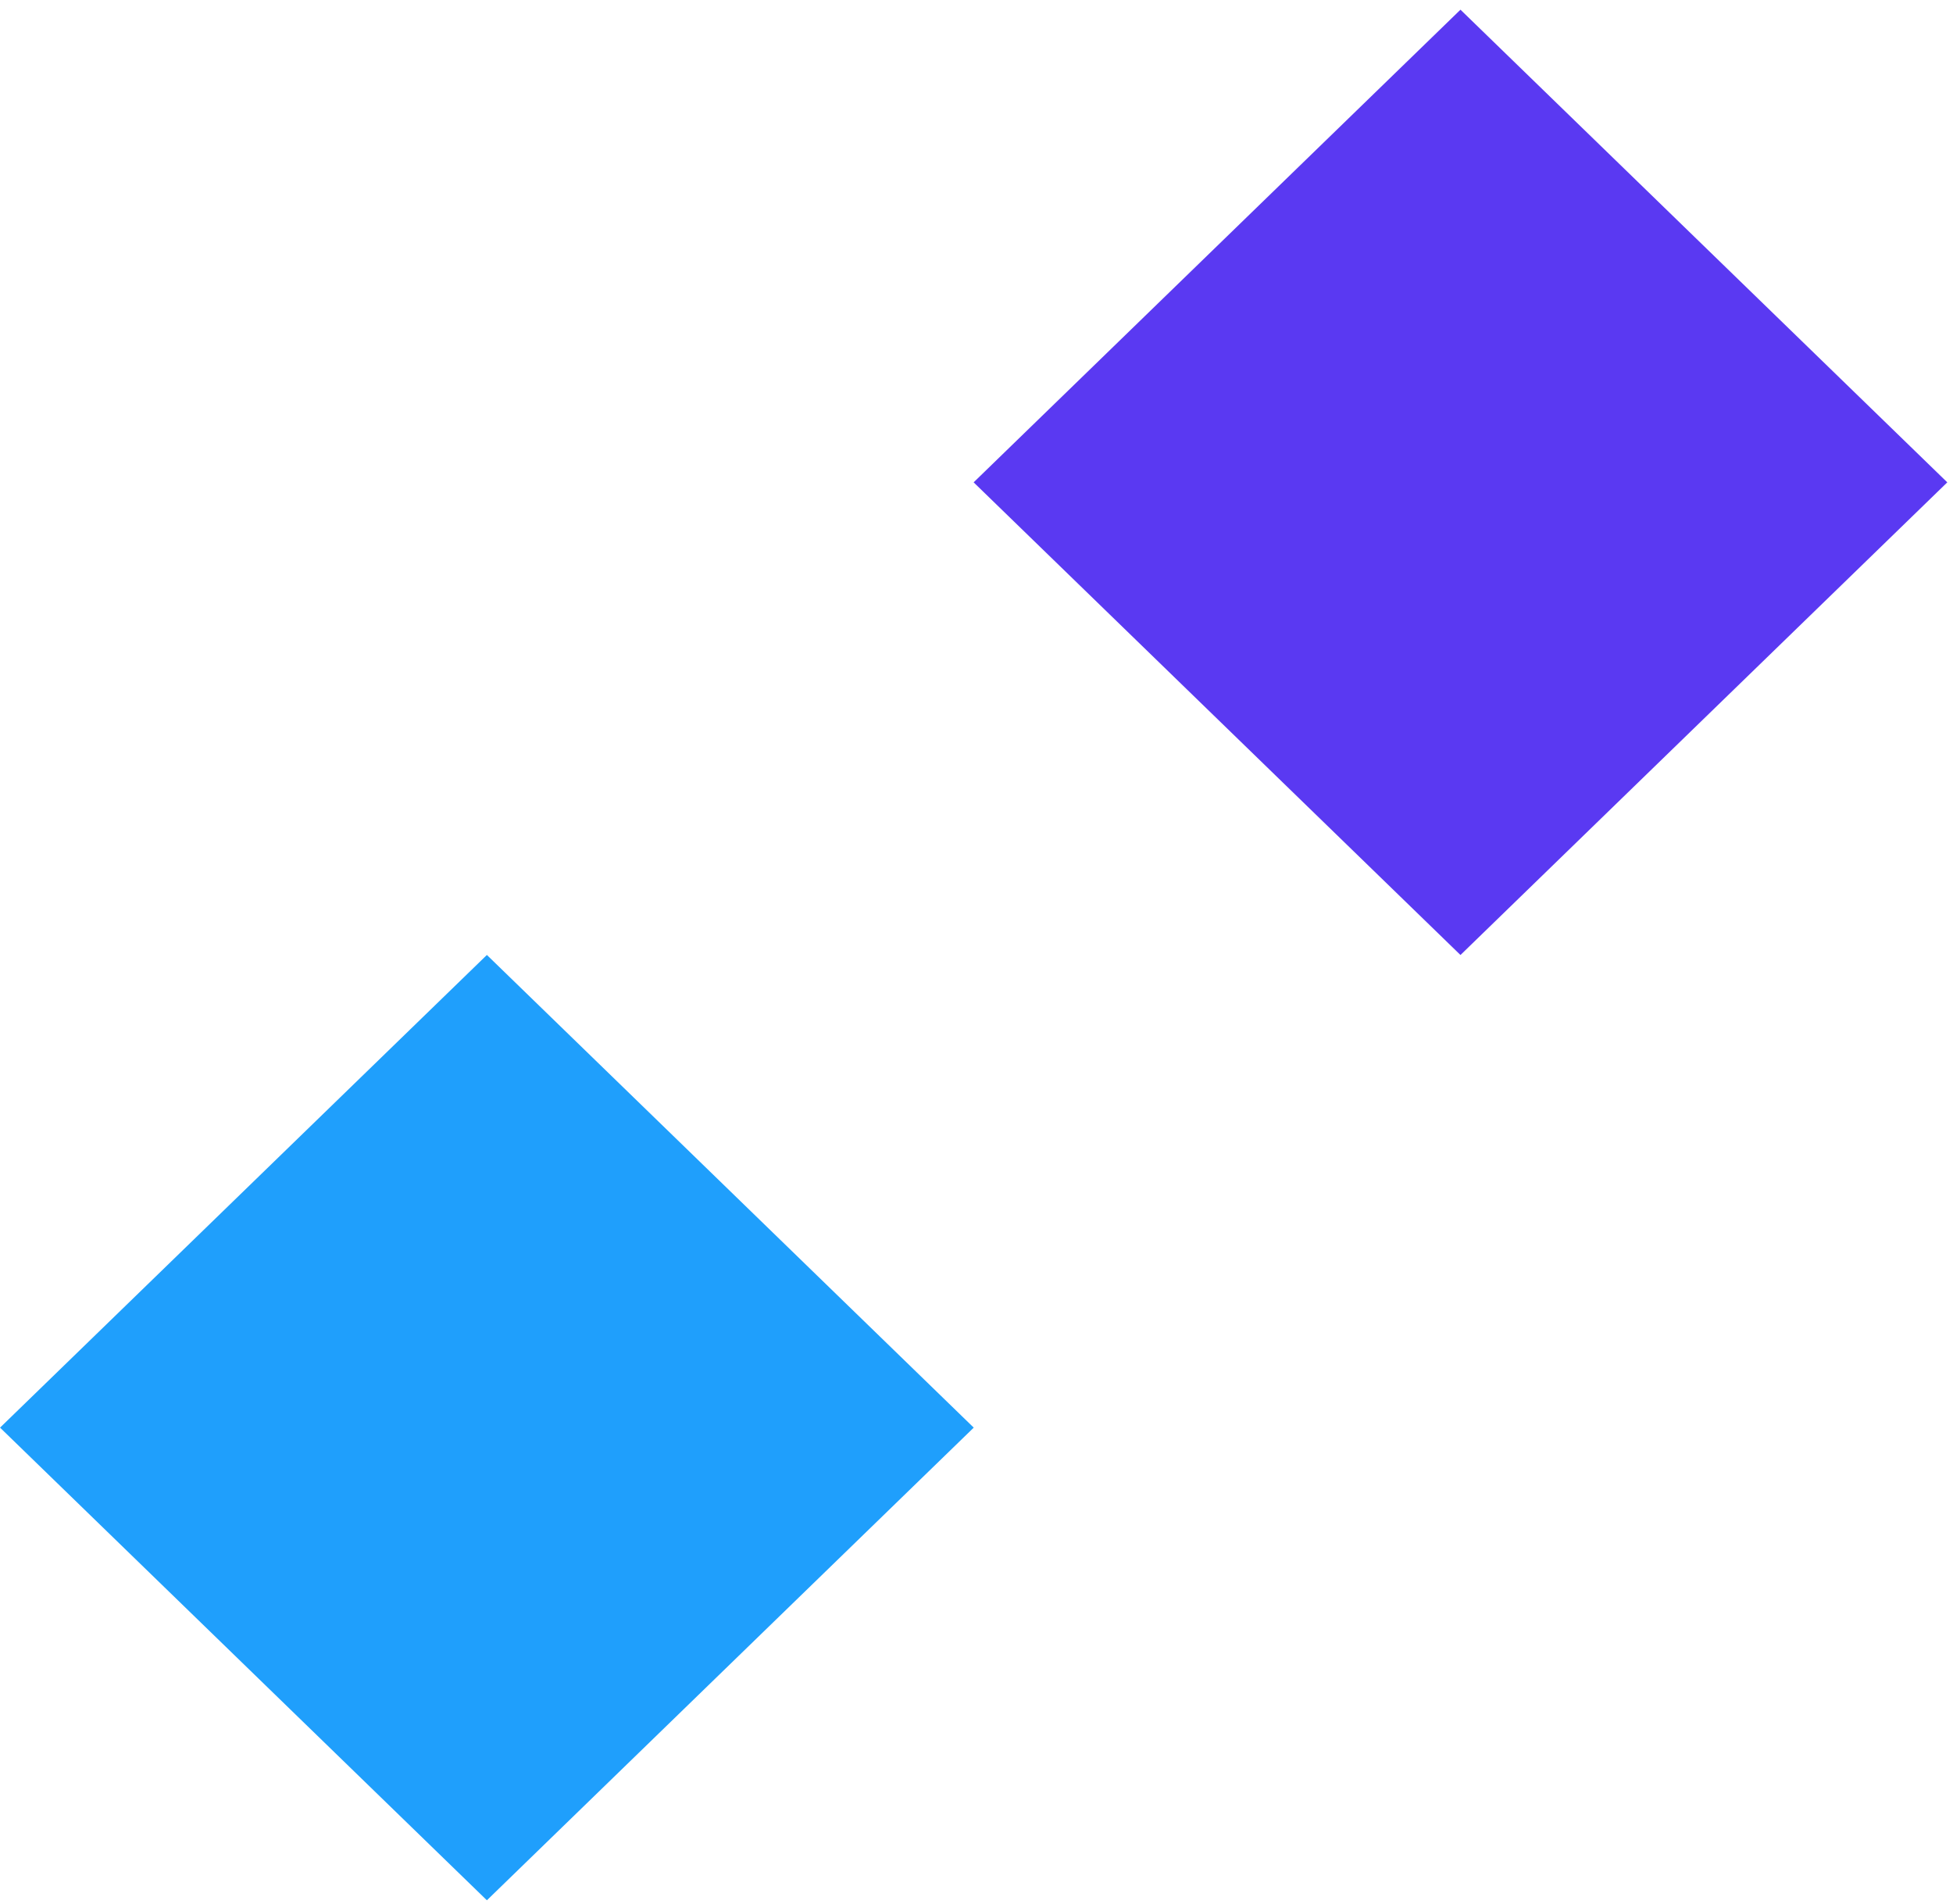 <svg width="79" height="77" viewBox="0 0 79 77" fill="none" xmlns="http://www.w3.org/2000/svg">
<path d="M39.388 57.742L19.695 38.624L0.002 57.742L19.695 76.859L39.388 57.742Z" fill="#1F9FFC"/>
<path d="M78.769 19.509L59.077 0.392L39.384 19.509L59.077 38.626L78.769 19.509Z" fill="#5A39F2"/>
</svg>

